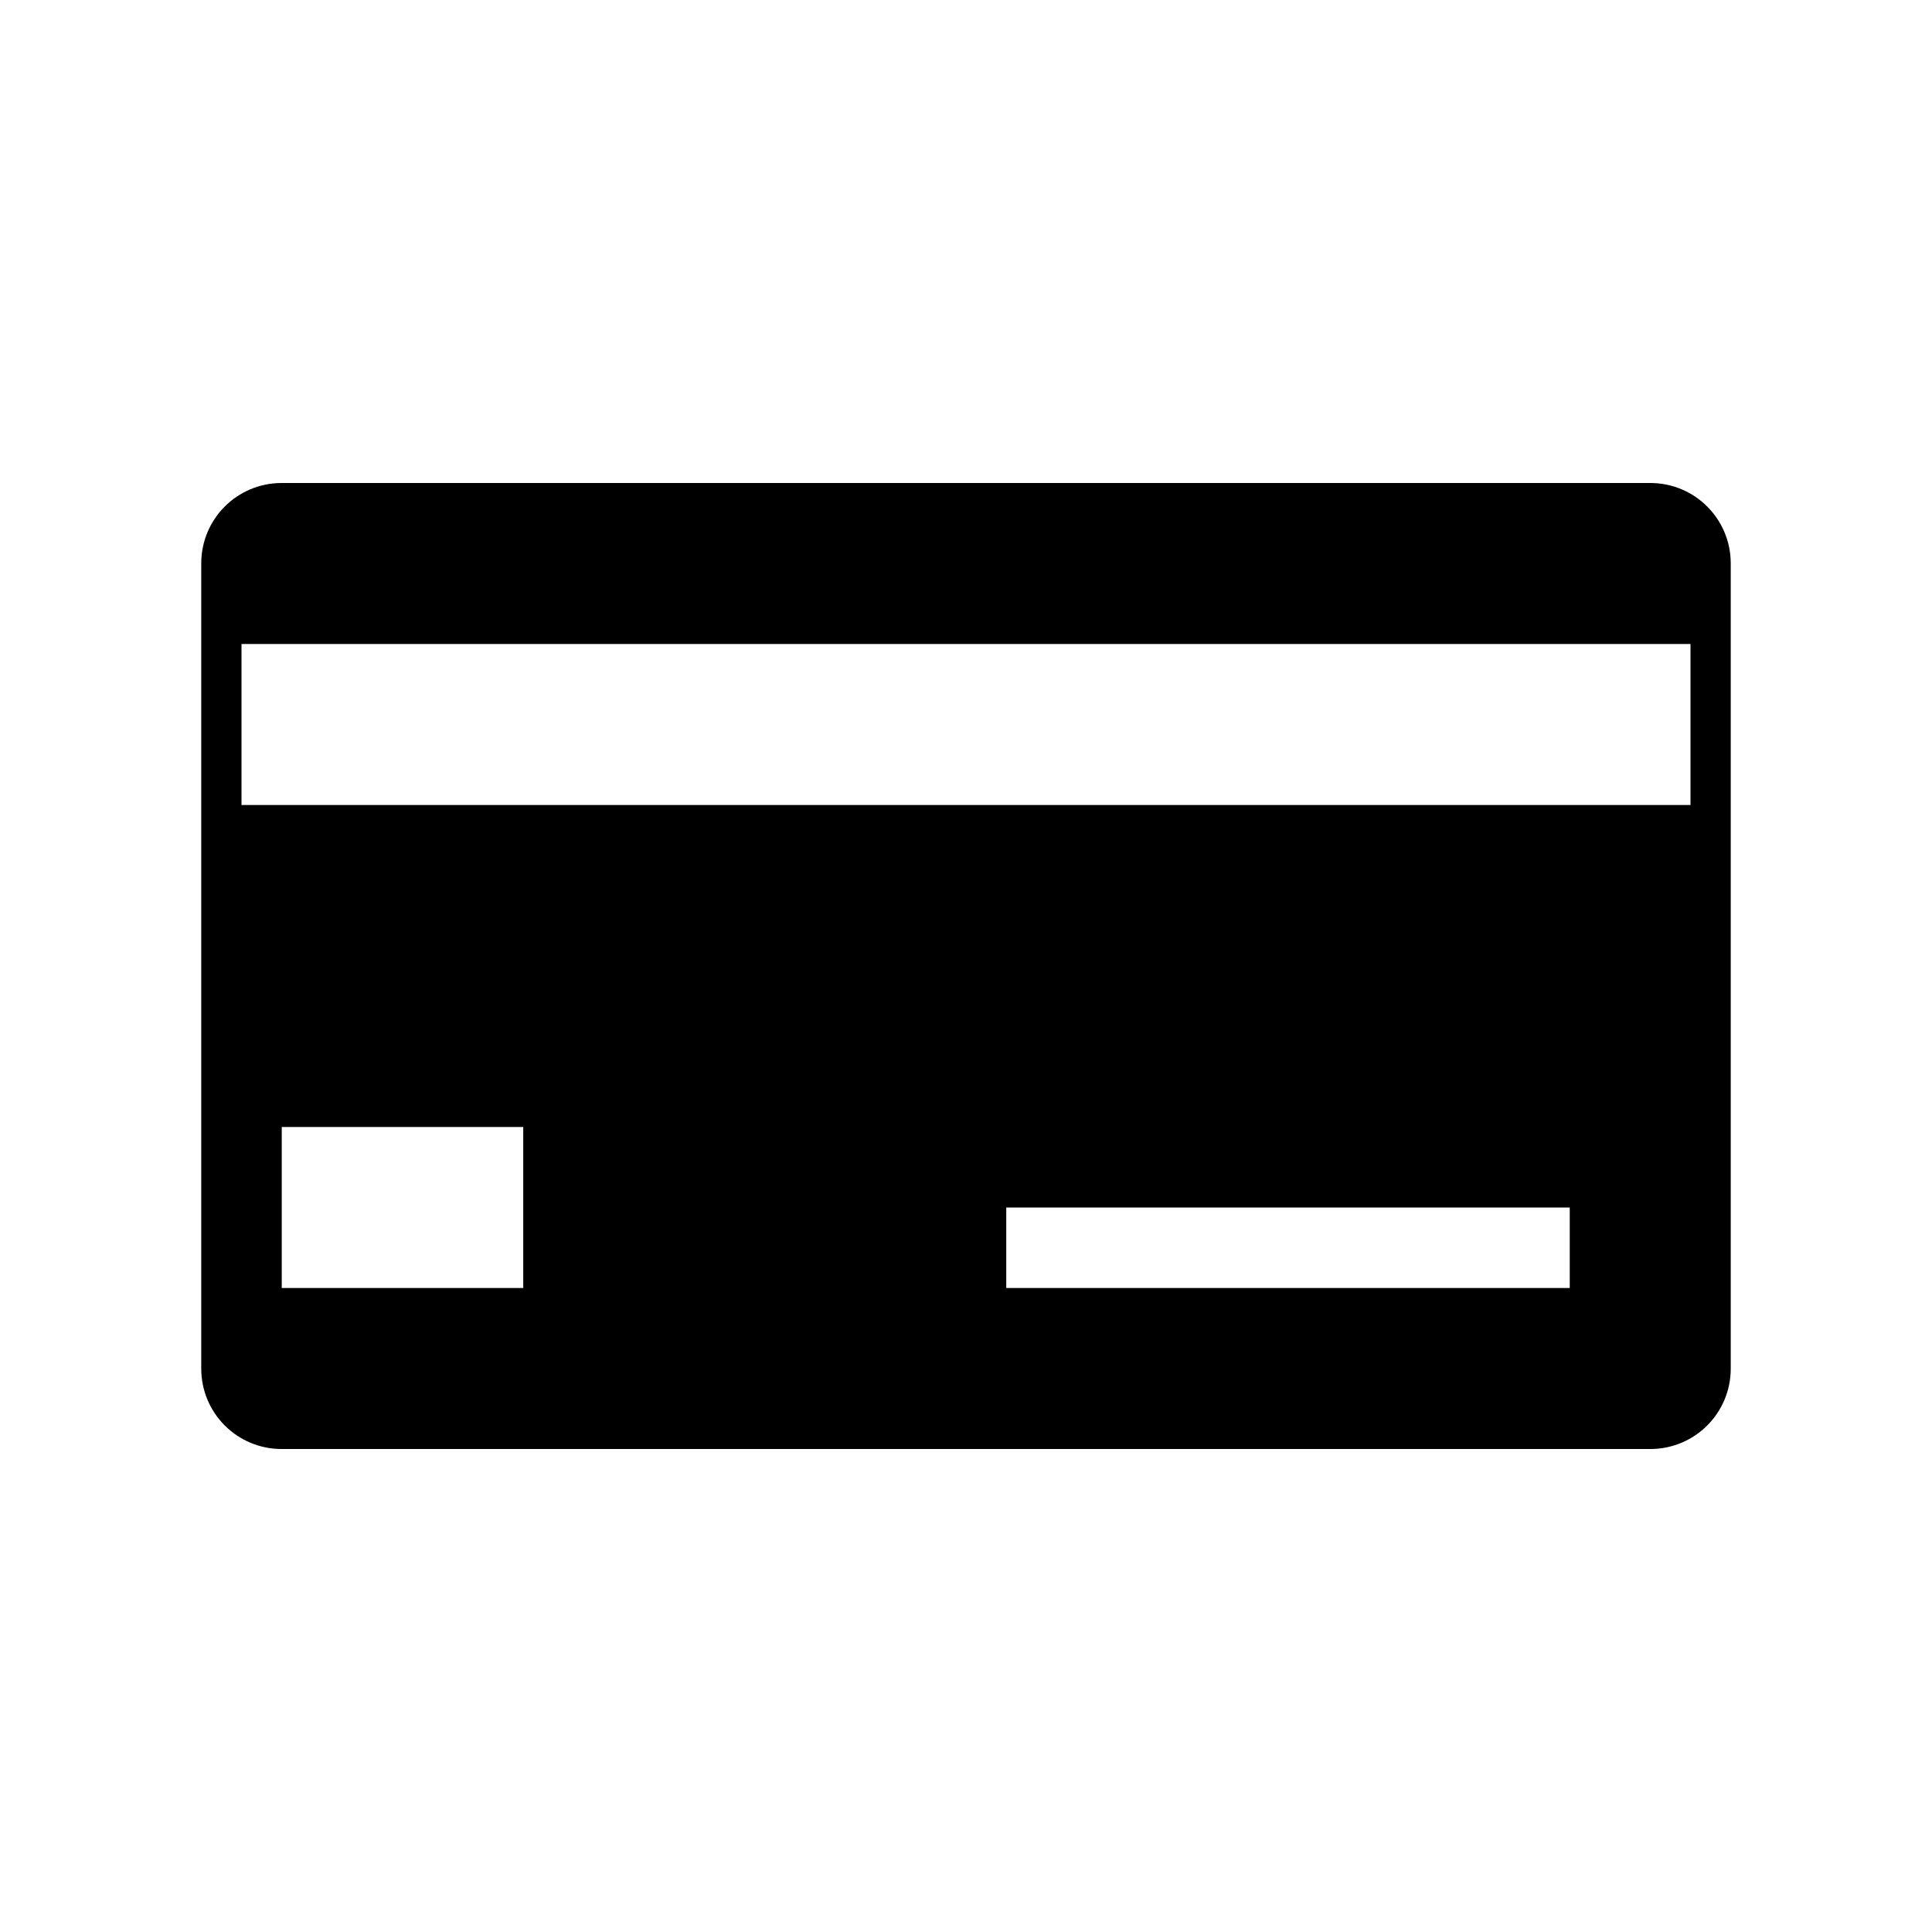 <?xml version="1.0" ?><svg height="100" id="svg6584" version="1.1" width="100" xmlns="http://www.w3.org/2000/svg" xmlns:cc="http://creativecommons.org/ns#" xmlns:dc="http://purl.org/dc/elements/1.1/" xmlns:rdf="http://www.w3.org/1999/02/22-rdf-syntax-ns#" xmlns:svg="http://www.w3.org/2000/svg"><defs id="defs6586"/><g id="layer1" transform="translate(0,-952.362)"><path d="m 14.583,977.362 c -2.308,0 -4.167,1.858 -4.167,4.167 l 0,41.667 c 0,2.308 1.858,4.167 4.167,4.167 l 70.833,0 c 2.308,0 4.167,-1.858 4.167,-4.167 l 0,-41.667 c 0,-2.308 -1.858,-4.167 -4.167,-4.167 z m -2.083,8.333 75,0 0,8.333 -75,0 z m 2.083,25 12.5,0 0,8.333 -12.5,0 z m 37.5,4.167 29.167,0 0,4.167 -29.167,0 z" id="rect10401" style="color:#000000;fill:#000000;fill-opacity:1;fill-rule:nonzero;stroke:none;stroke-width:2;marker:none;visibility:visible;display:inline;overflow:visible;enable-background:accumulate"/></g></svg>